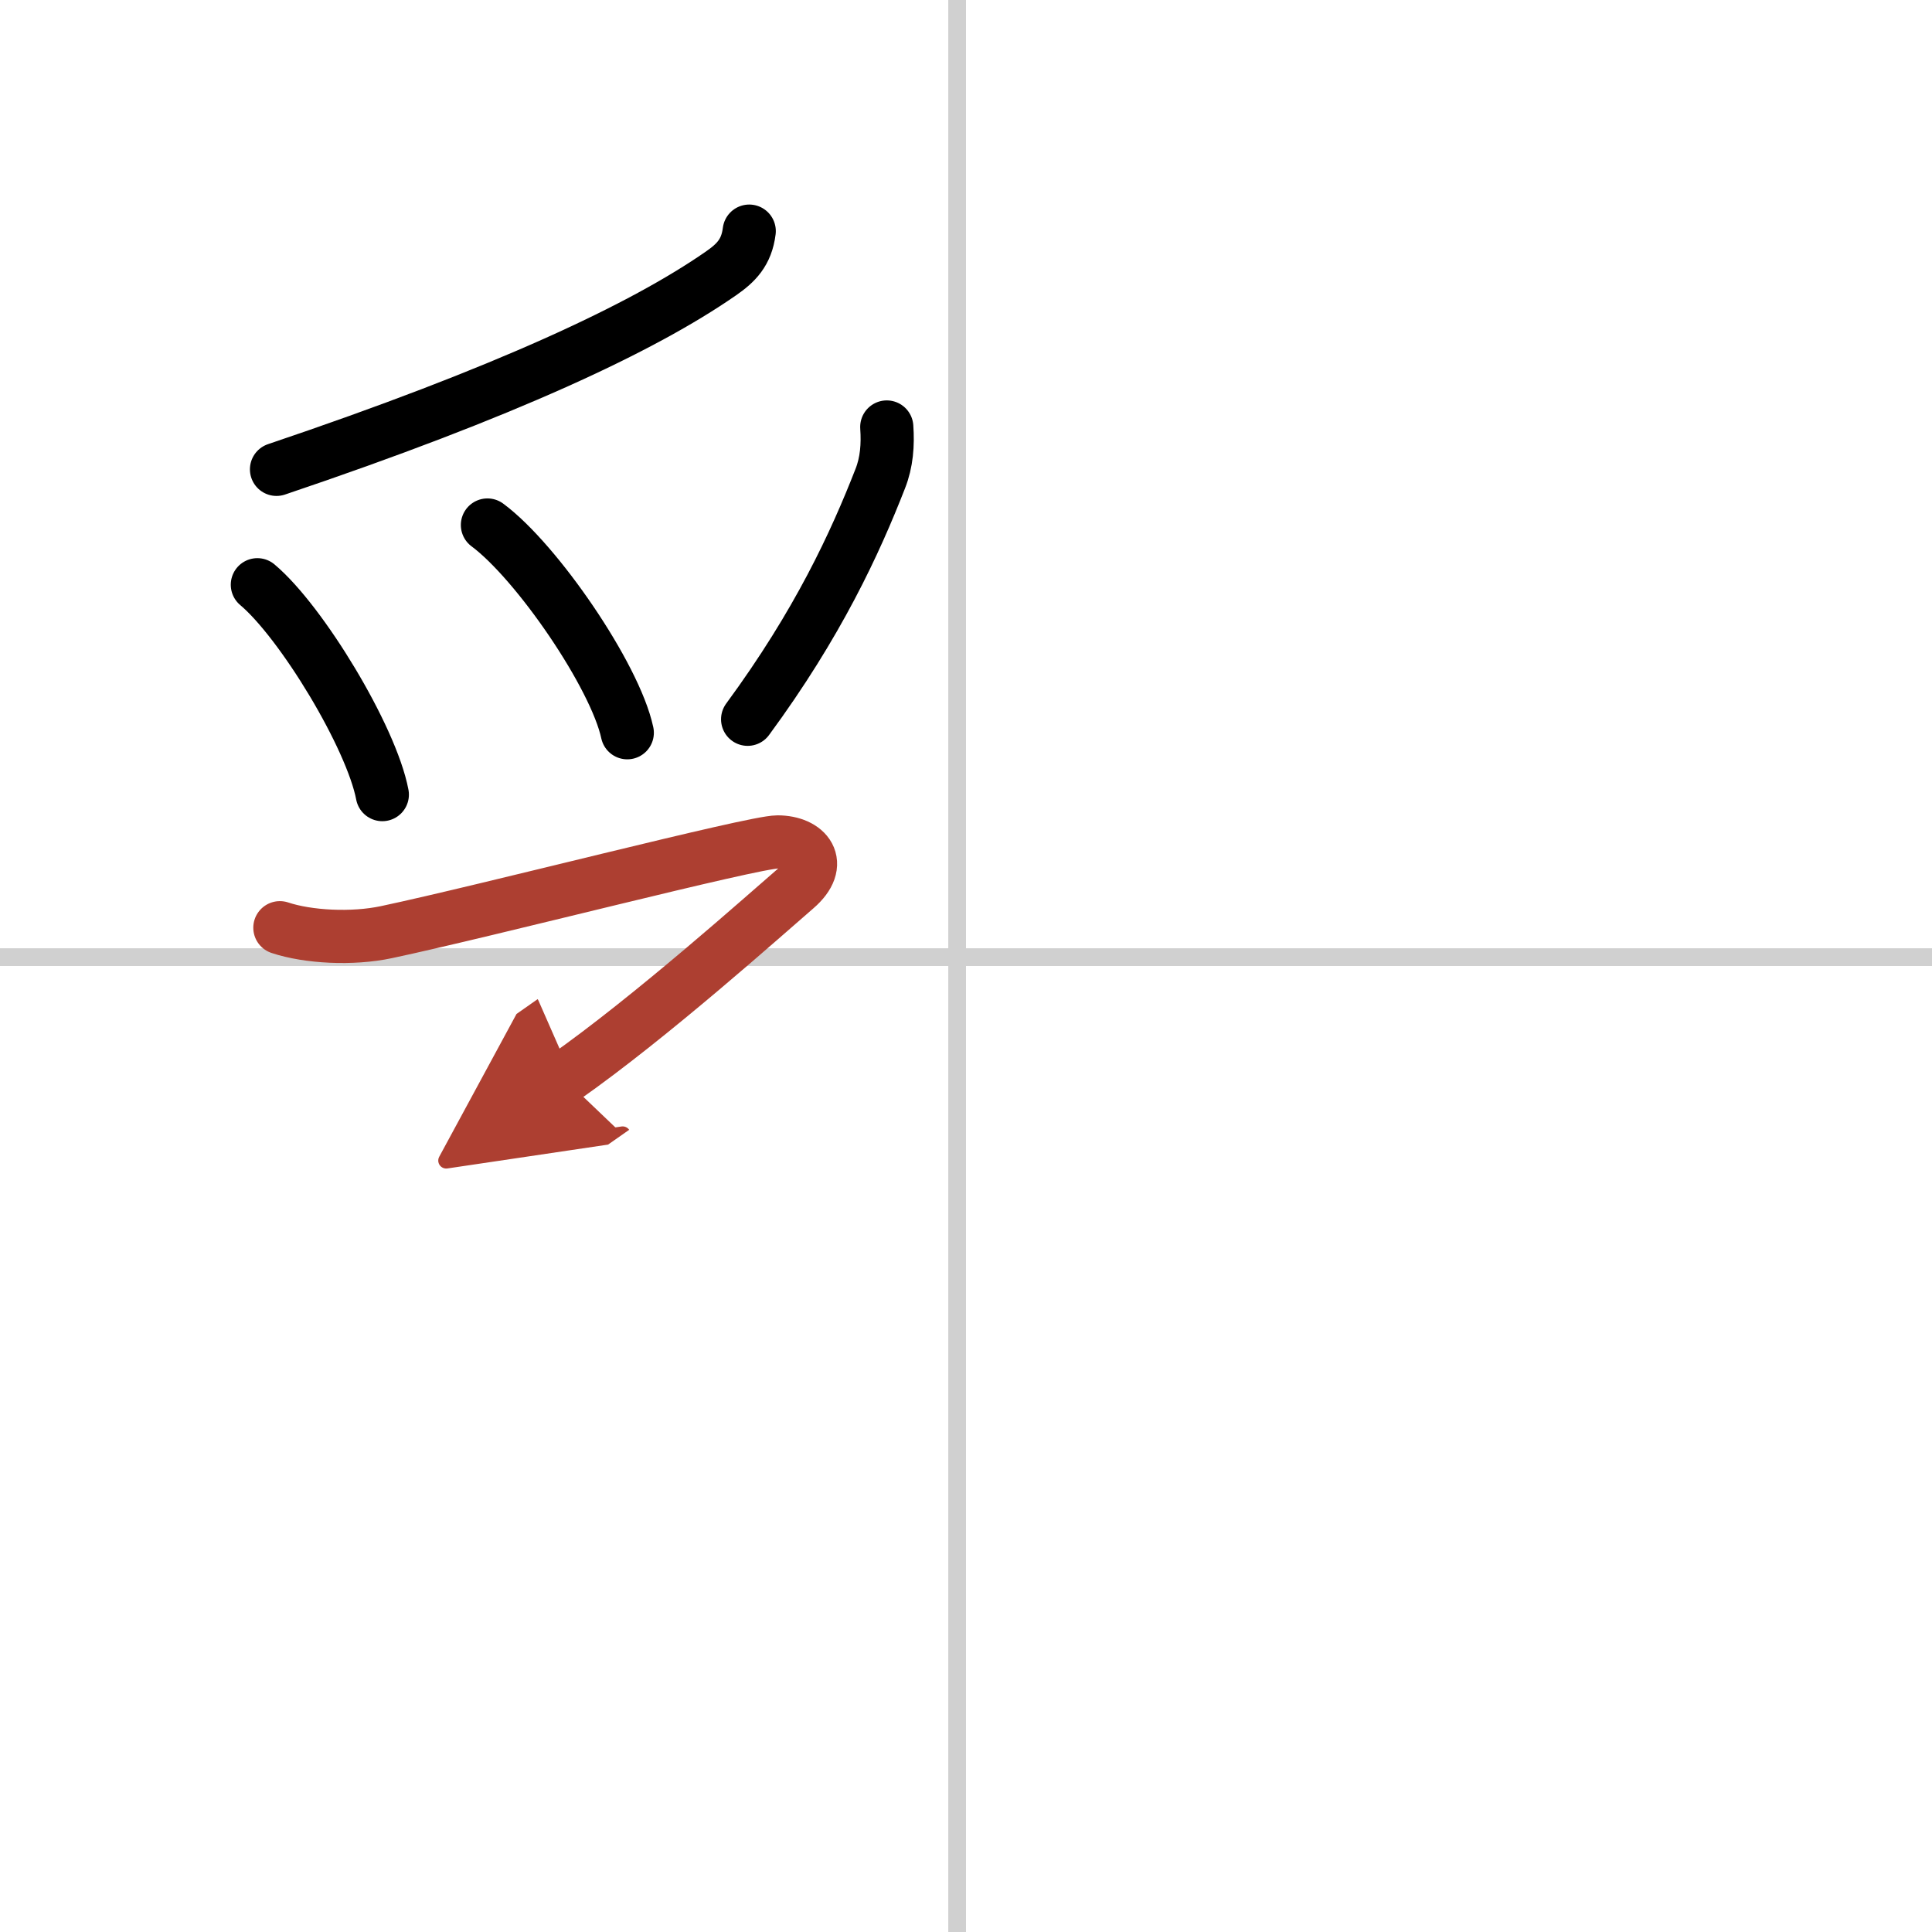 <svg width="400" height="400" viewBox="0 0 109 109" xmlns="http://www.w3.org/2000/svg"><defs><marker id="a" markerWidth="4" orient="auto" refX="1" refY="5" viewBox="0 0 10 10"><polyline points="0 0 10 5 0 10 1 5" fill="#ad3f31" stroke="#ad3f31"/></marker></defs><g fill="none" stroke="#000" stroke-linecap="round" stroke-linejoin="round" stroke-width="3"><rect width="100%" height="100%" fill="#fff" stroke="#fff"/><line x1="54" x2="54" y2="109" stroke="#d0d0d0" stroke-width="1"/><line x2="109" y1="54" y2="54" stroke="#d0d0d0" stroke-width="1"/><path d="m42.27 13.04c-0.15 1.21-0.75 1.8-1.6 2.39-4.42 3.07-12.17 6.7-25.07 11.05"/><path d="m14.52 32.99c2.49 2.09 6.43 8.59 7.05 11.84"/><path d="m27.5 29.62c2.79 2.07 7.2 8.5 7.89 11.72"/><path d="m50.03 24.09c0.07 1 0 1.99-0.37 2.92-1.41 3.61-3.5 8.16-7.48 13.57"/><path d="m15.79 52.34c1.59 0.53 4.09 0.66 6.01 0.25 5.67-1.2 20.67-5.09 22.07-5.09 1.64 0 2.67 1.21 1.03 2.62s-8.15 7.25-13.09 10.71" marker-end="url(#a)" stroke="#ad3f31"/></g></svg>
